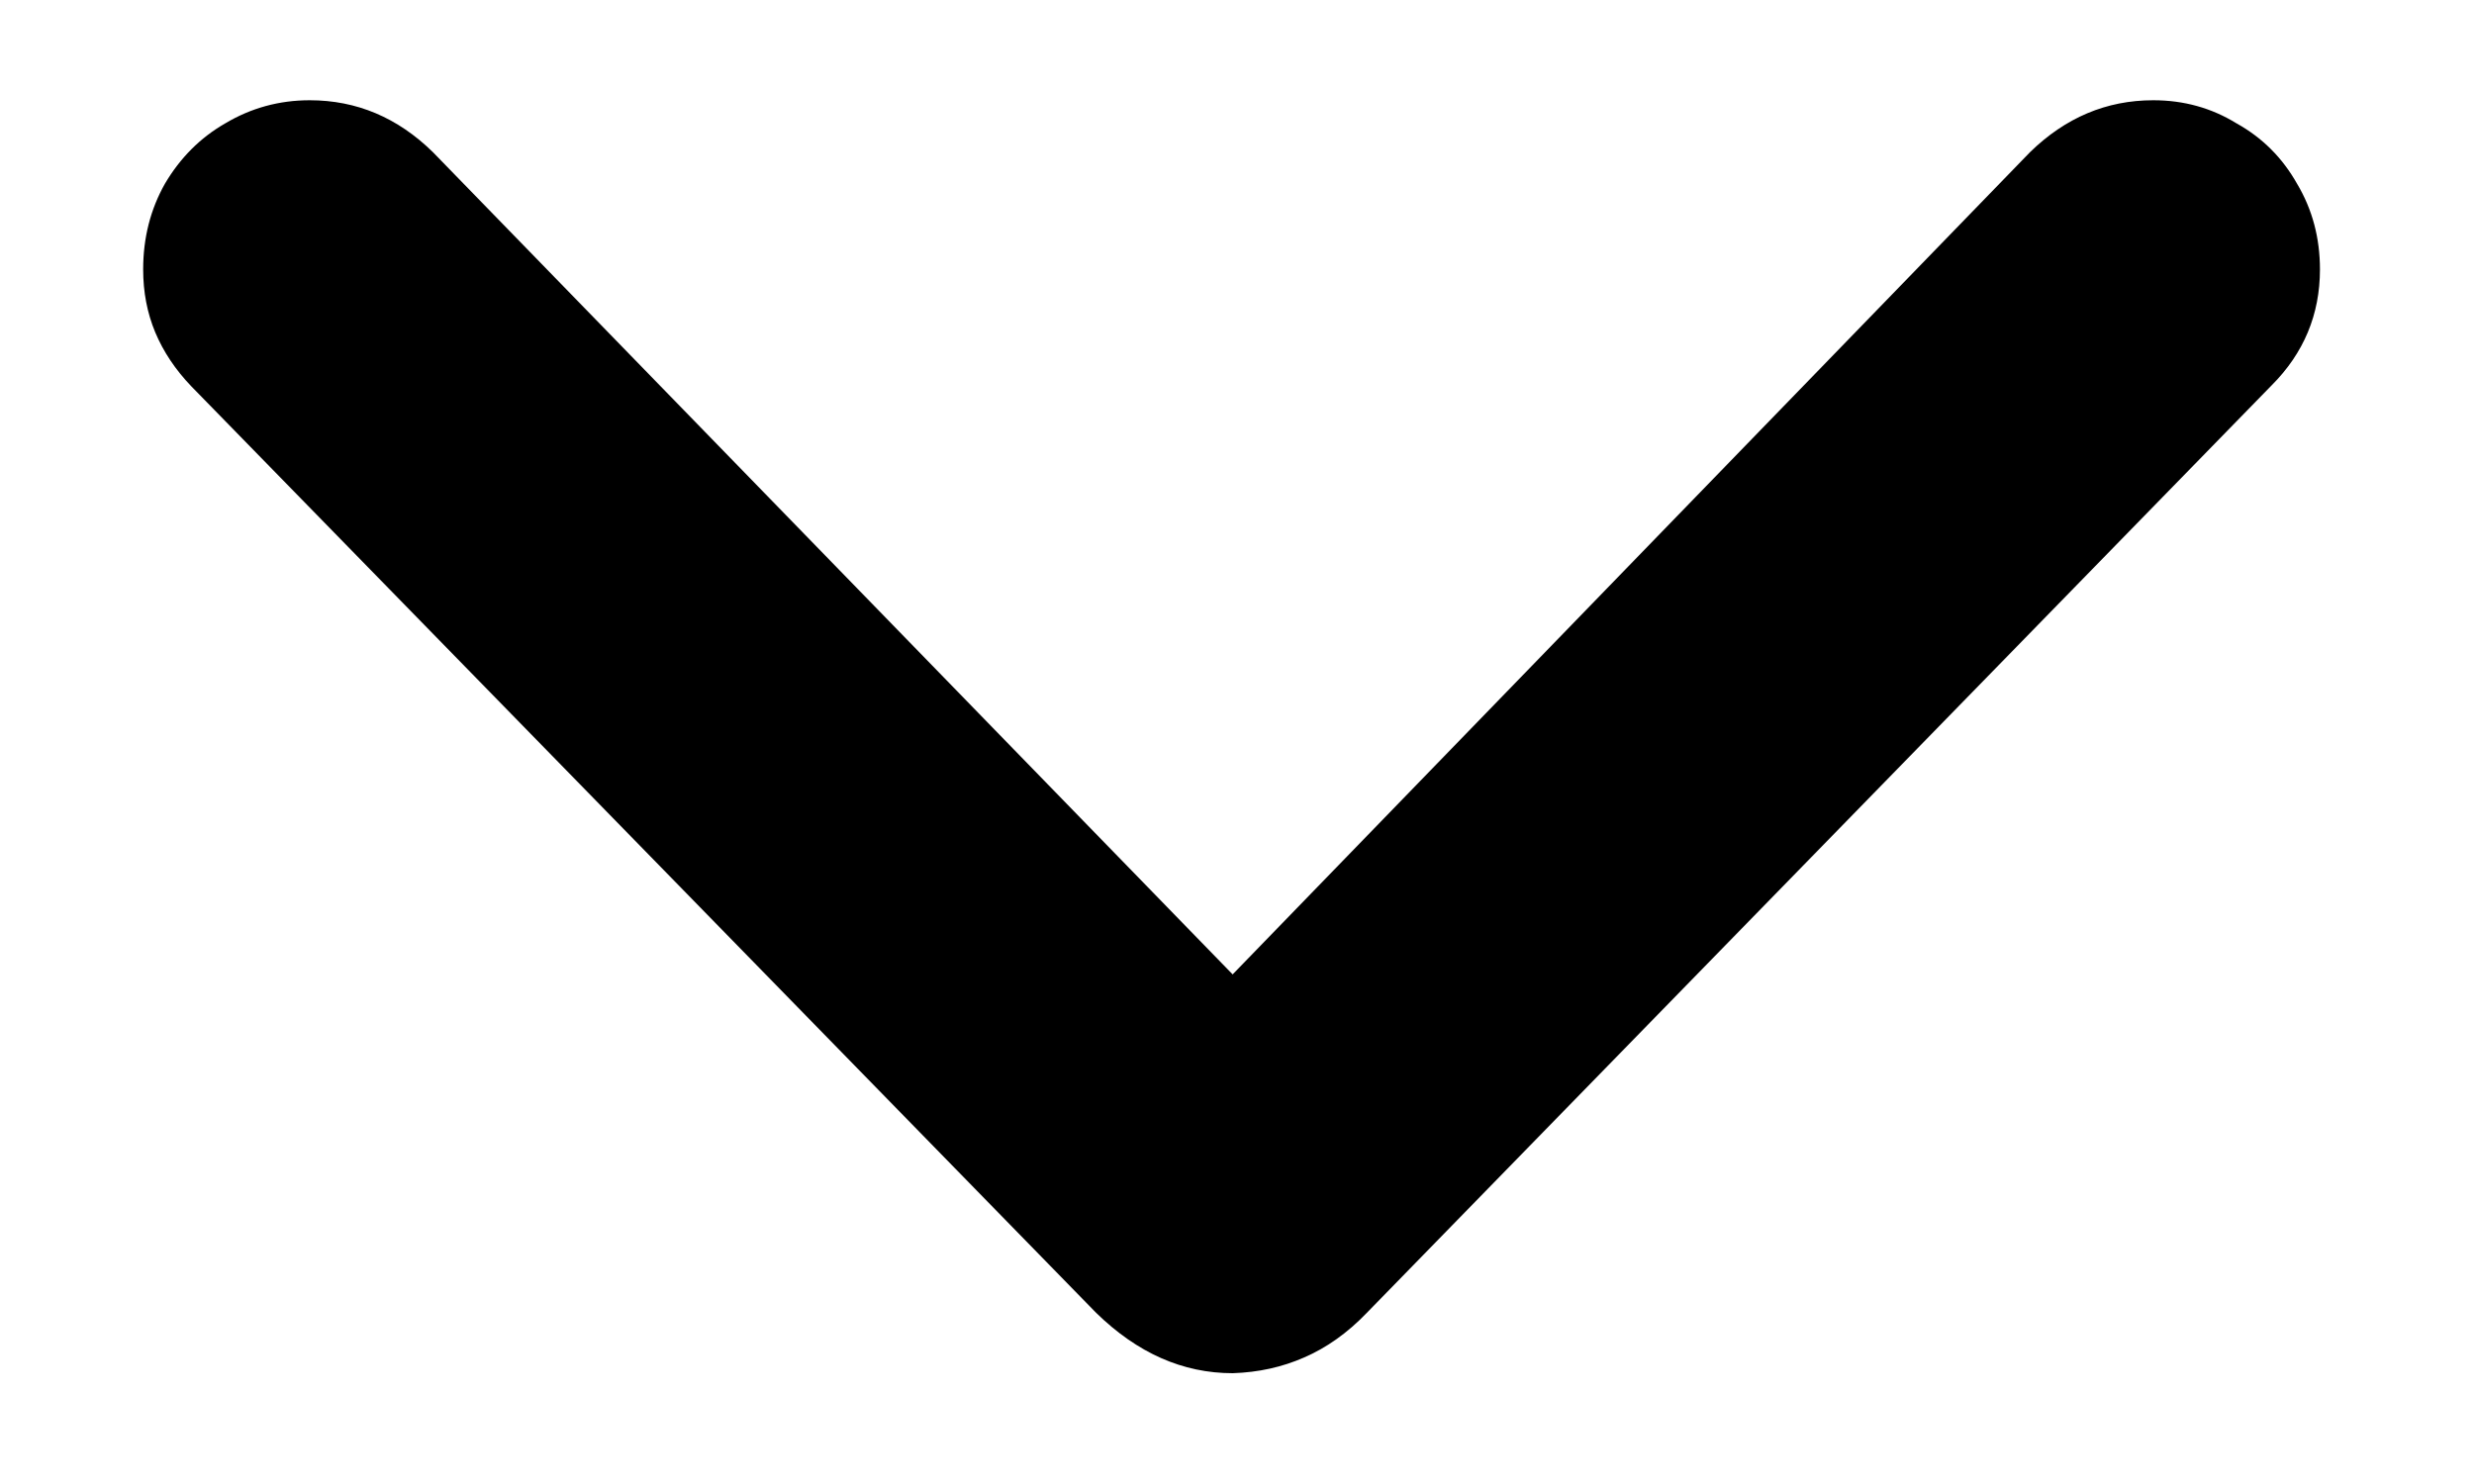 <svg width="15" height="9" viewBox="0 0 15 9" fill="none" xmlns="http://www.w3.org/2000/svg">
<path d="M7.474 8.328C7.171 8.328 6.896 8.206 6.646 7.962L1.161 2.344C1.063 2.242 0.99 2.132 0.941 2.015C0.892 1.897 0.868 1.771 0.868 1.634C0.868 1.443 0.912 1.27 1 1.114C1.092 0.958 1.214 0.835 1.366 0.748C1.522 0.655 1.693 0.608 1.878 0.608C2.162 0.608 2.411 0.713 2.625 0.923L7.796 6.241H7.152L12.308 0.923C12.523 0.713 12.772 0.608 13.055 0.608C13.241 0.608 13.409 0.655 13.56 0.748C13.717 0.835 13.839 0.958 13.927 1.114C14.02 1.27 14.066 1.443 14.066 1.634C14.066 1.907 13.968 2.142 13.773 2.337L8.287 7.962C8.17 8.084 8.043 8.174 7.906 8.233C7.774 8.291 7.63 8.323 7.474 8.328Z" fill="black"/>
</svg>

